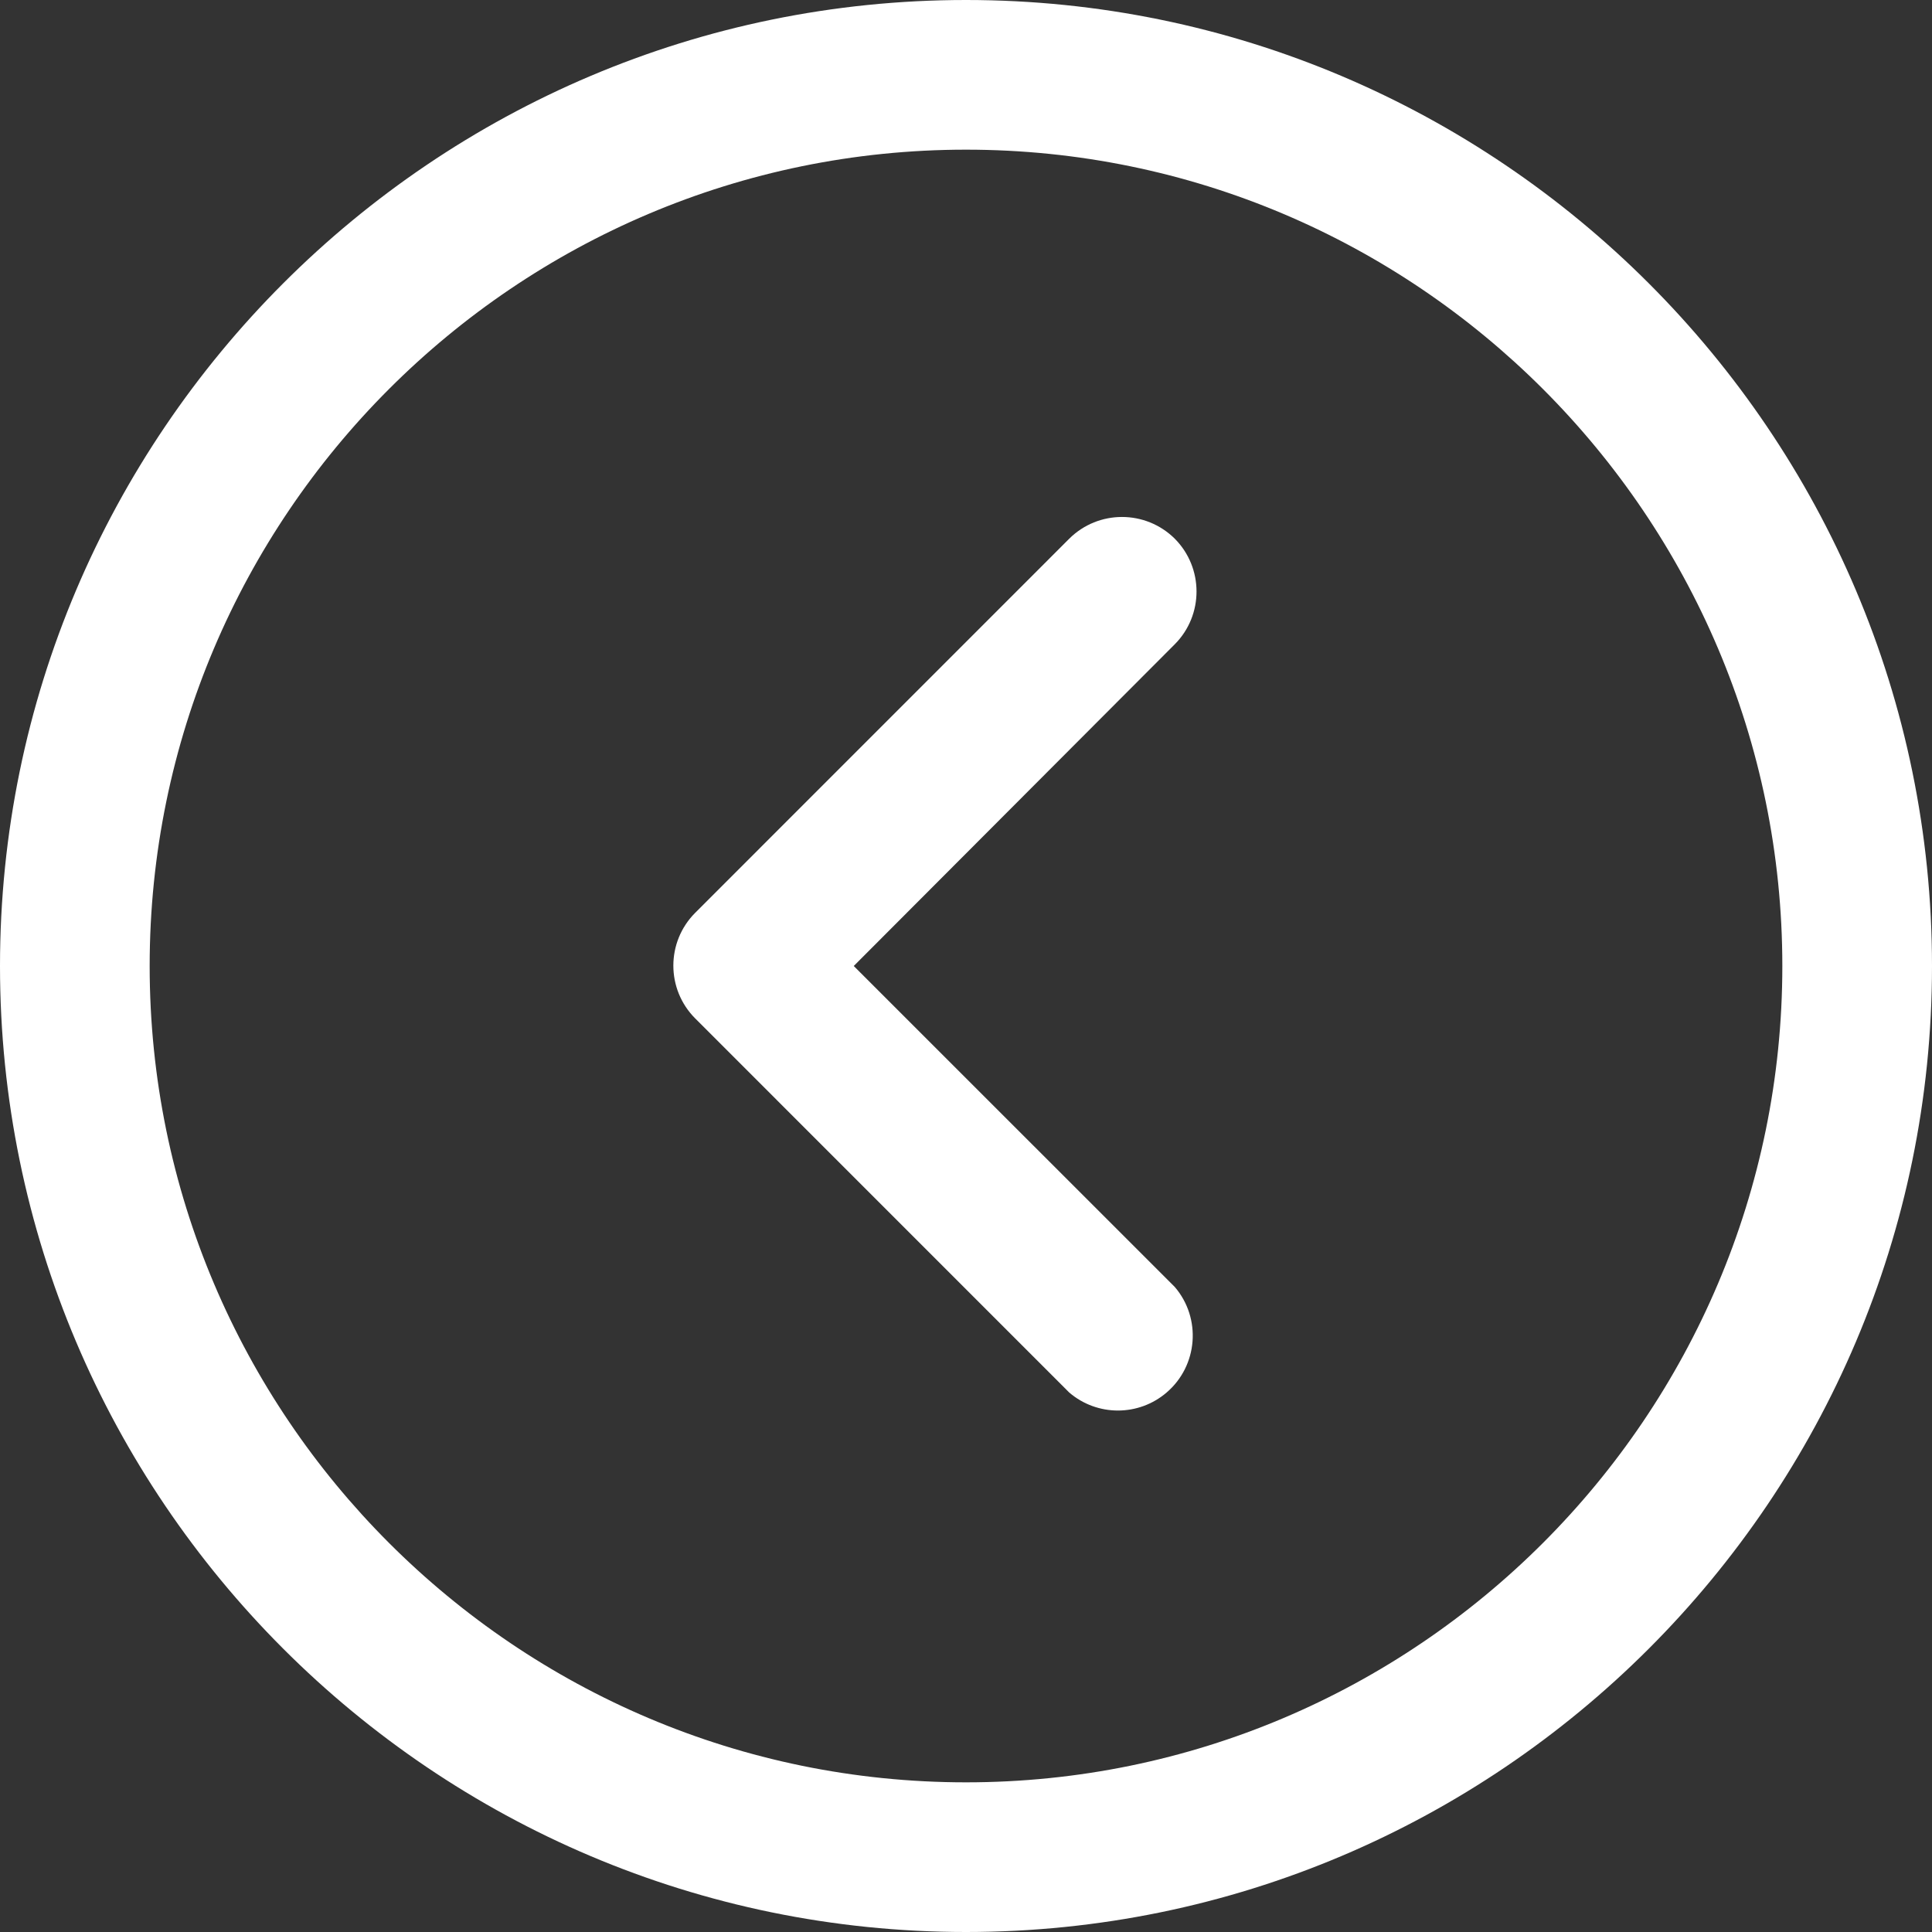 <svg width="30" height="30" viewBox="0 0 30 30" fill="none" xmlns="http://www.w3.org/2000/svg">
<rect x="0" y="0" width="30" height="30" fill="#333333" stroke="none"/>
<g clip-path="url(#clip0_71_178)">
<path d="M0 15C0 23.271 6.729 30 15 30C23.271 30 30 23.271 30 15C30 6.729 23.27 0 15 0C6.73 0 0 6.729 0 15ZM27.676 15C27.676 21.989 21.99 27.676 15 27.676C8.01 27.676 2.324 21.989 2.324 15C2.324 8.01 8.01 2.324 15 2.324C21.99 2.324 27.676 8.011 27.676 15Z" fill="white"/>
<path d="M16.603 8.365L10.794 14.175C10.343 14.628 10.343 15.36 10.794 15.813L16.603 21.623C17.038 21.996 17.68 21.996 18.115 21.623C18.602 21.206 18.659 20.471 18.242 19.984L13.257 15L18.242 10.004C18.692 9.551 18.692 8.819 18.242 8.365C17.788 7.915 17.056 7.915 16.603 8.365Z" fill="white"/>
</g>
<defs>
<clipPath id="clip0_71_178">
<rect width="30" height="30" fill="white" transform="matrix(0 -1 1 0 0 30)"/>
</clipPath>
</defs>
</svg>
